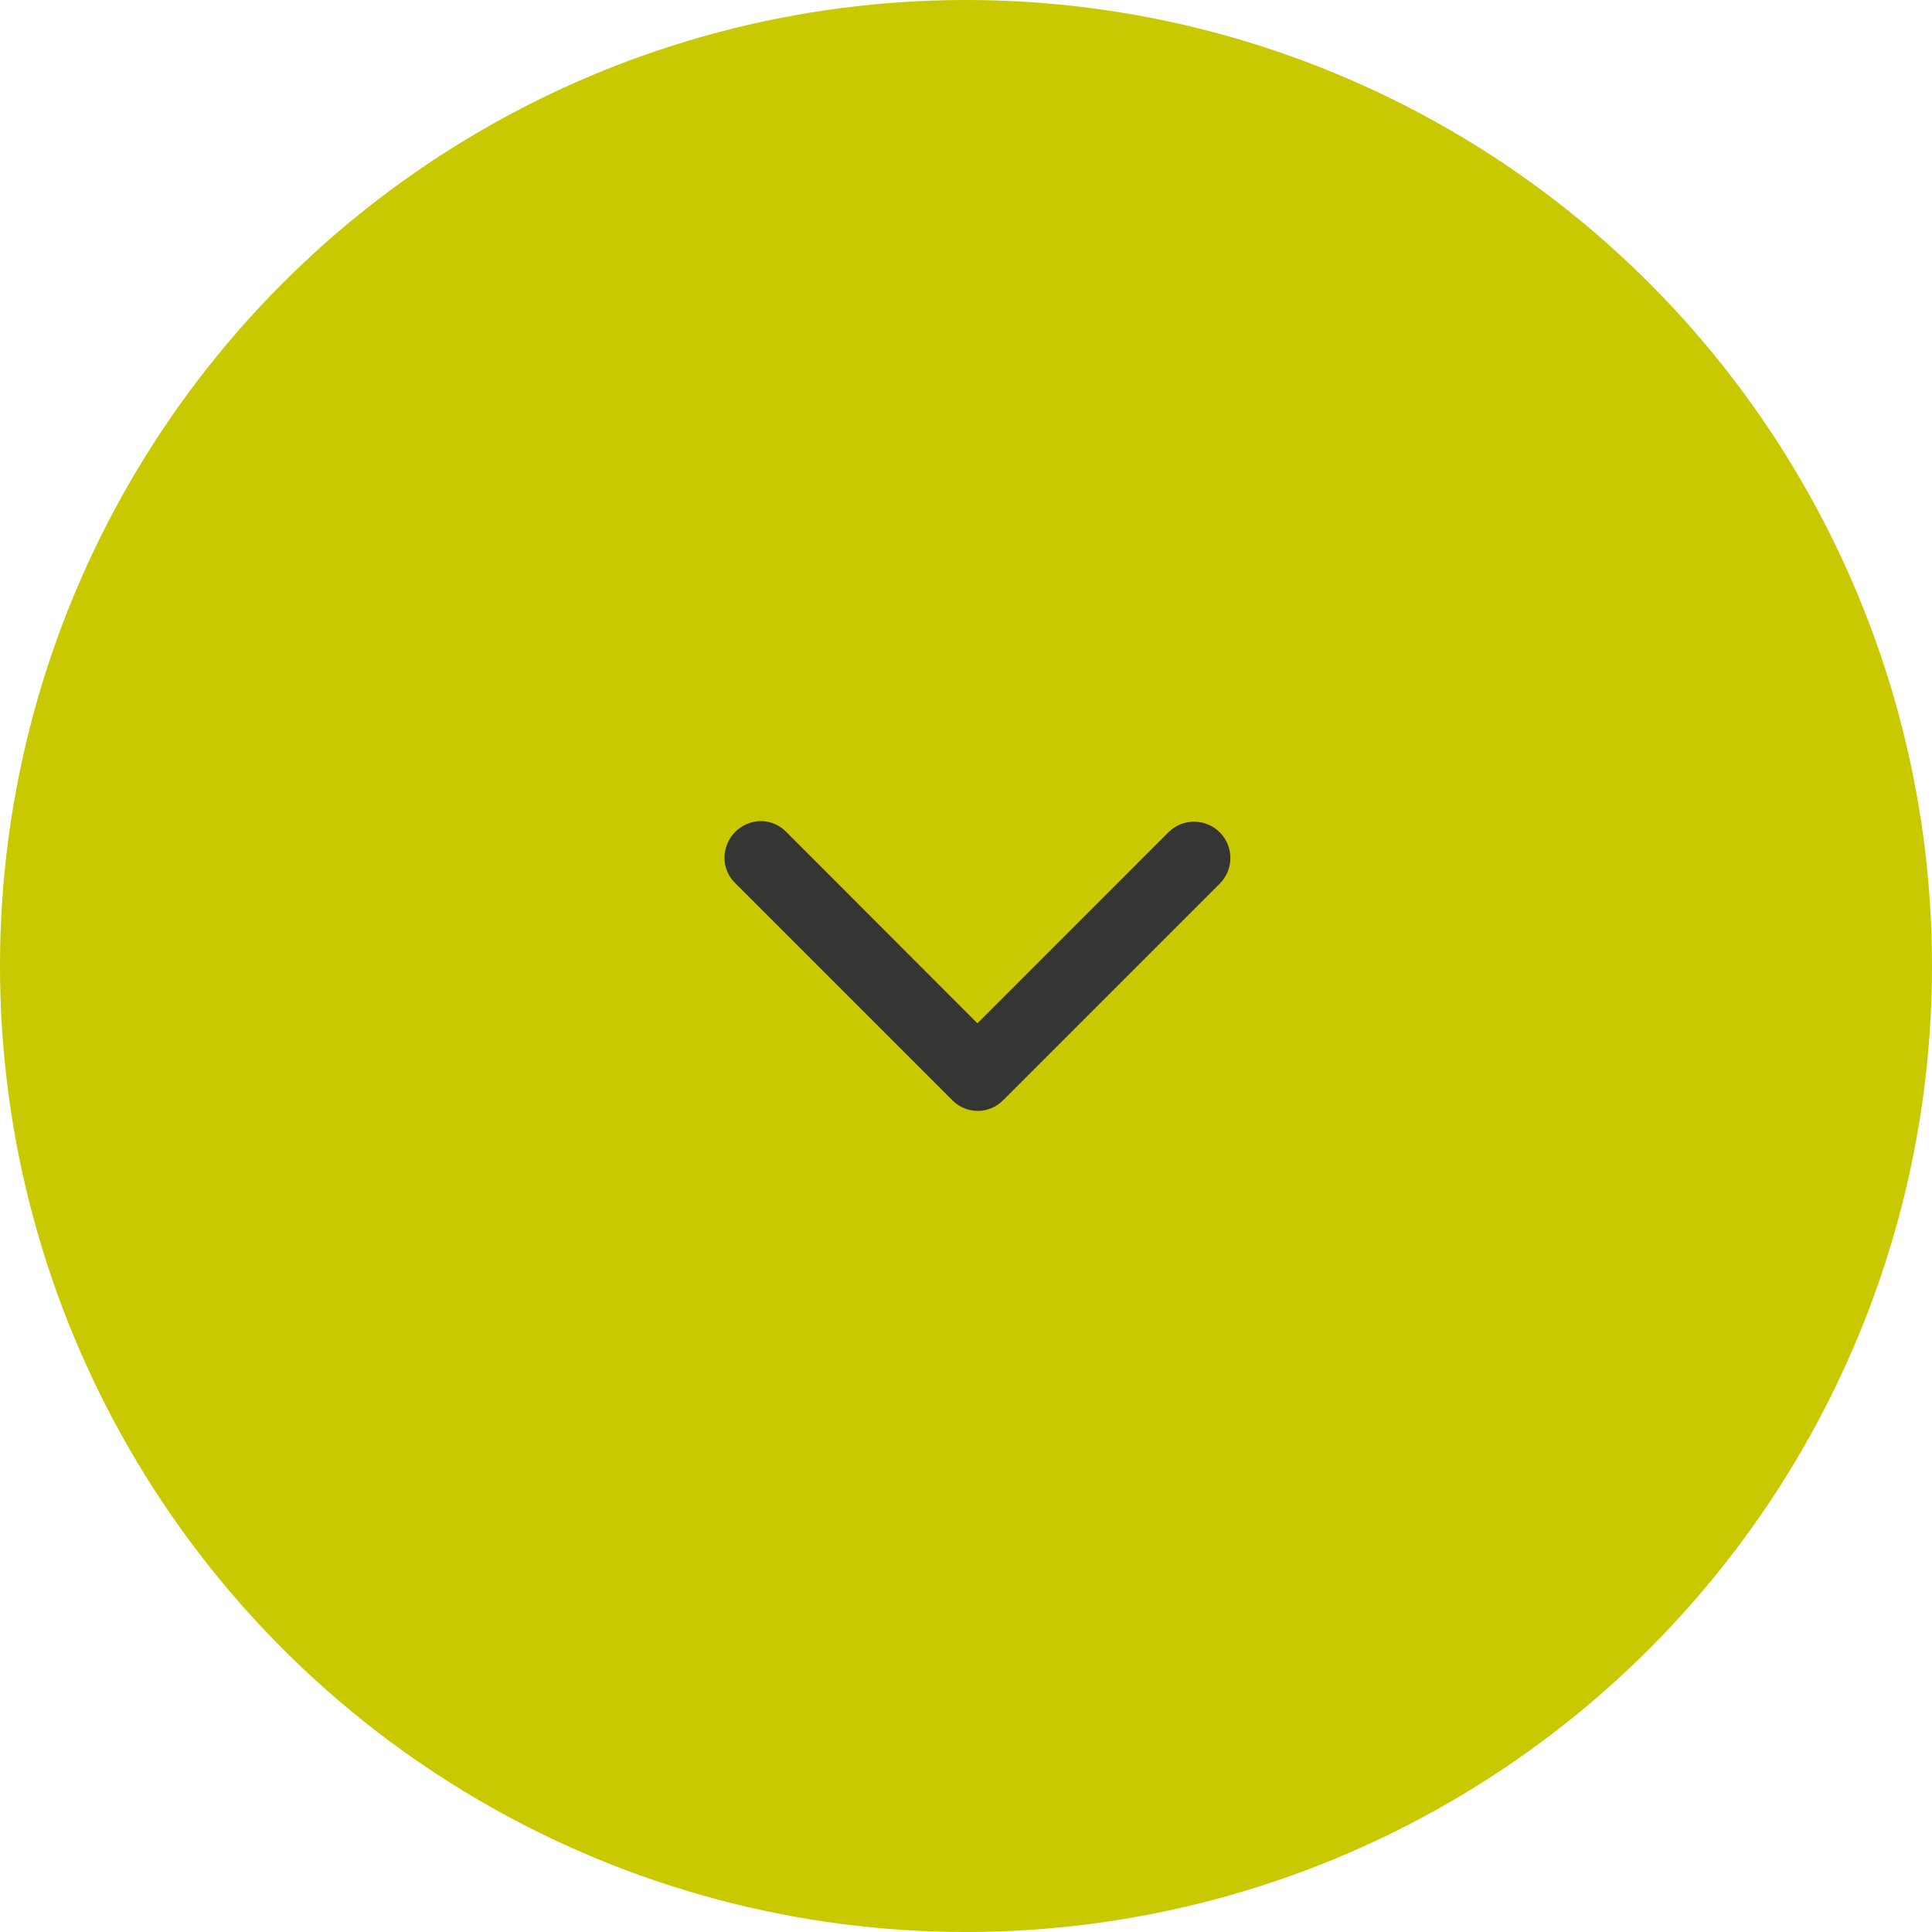 <?xml version="1.0" encoding="utf-8"?>
<!-- Generator: Adobe Illustrator 16.0.0, SVG Export Plug-In . SVG Version: 6.00 Build 0)  -->
<!DOCTYPE svg PUBLIC "-//W3C//DTD SVG 1.1//EN" "http://www.w3.org/Graphics/SVG/1.1/DTD/svg11.dtd">
<svg version="1.1" id="Calque_1" xmlns="http://www.w3.org/2000/svg" xmlns:xlink="http://www.w3.org/1999/xlink" x="0px" y="0px"
	 width="40px" height="40px" viewBox="0 0 40 40" enable-background="new 0 0 40 40" xml:space="preserve">
<circle fill="#C8C900" cx="20" cy="20" r="20"/>
<g id="Groupe_1729" transform="translate(10.481 6) rotate(180)">
	<g>
		<defs>
			<rect id="SVGID_1_" x="-14.999" y="-17" width="10.48" height="6"/>
		</defs>
		<clipPath id="SVGID_2_">
			<use xlink:href="#SVGID_1_"  overflow="visible"/>
		</clipPath>
		<g id="Groupe_1690" transform="translate(0 0)" clip-path="url(#SVGID_2_)">
			<path id="Tracé_1897" fill="#353534" d="M-4.519-11.757C-4.521-11.344-4.852-11.009-5.265-11
				c-0.201,0.002-0.396-0.08-0.534-0.226l-3.957-3.961l-3.96,3.961c-0.297,0.29-0.772,0.284-1.063-0.013
				c-0.285-0.292-0.285-0.757,0-1.049l4.491-4.491c0.284-0.29,0.75-0.295,1.041-0.011c0.003,0.003,0.007,0.007,0.011,0.011
				l4.491,4.491C-4.599-12.149-4.518-11.958-4.519-11.757z"/>
		</g>
	</g>
</g>
</svg>
